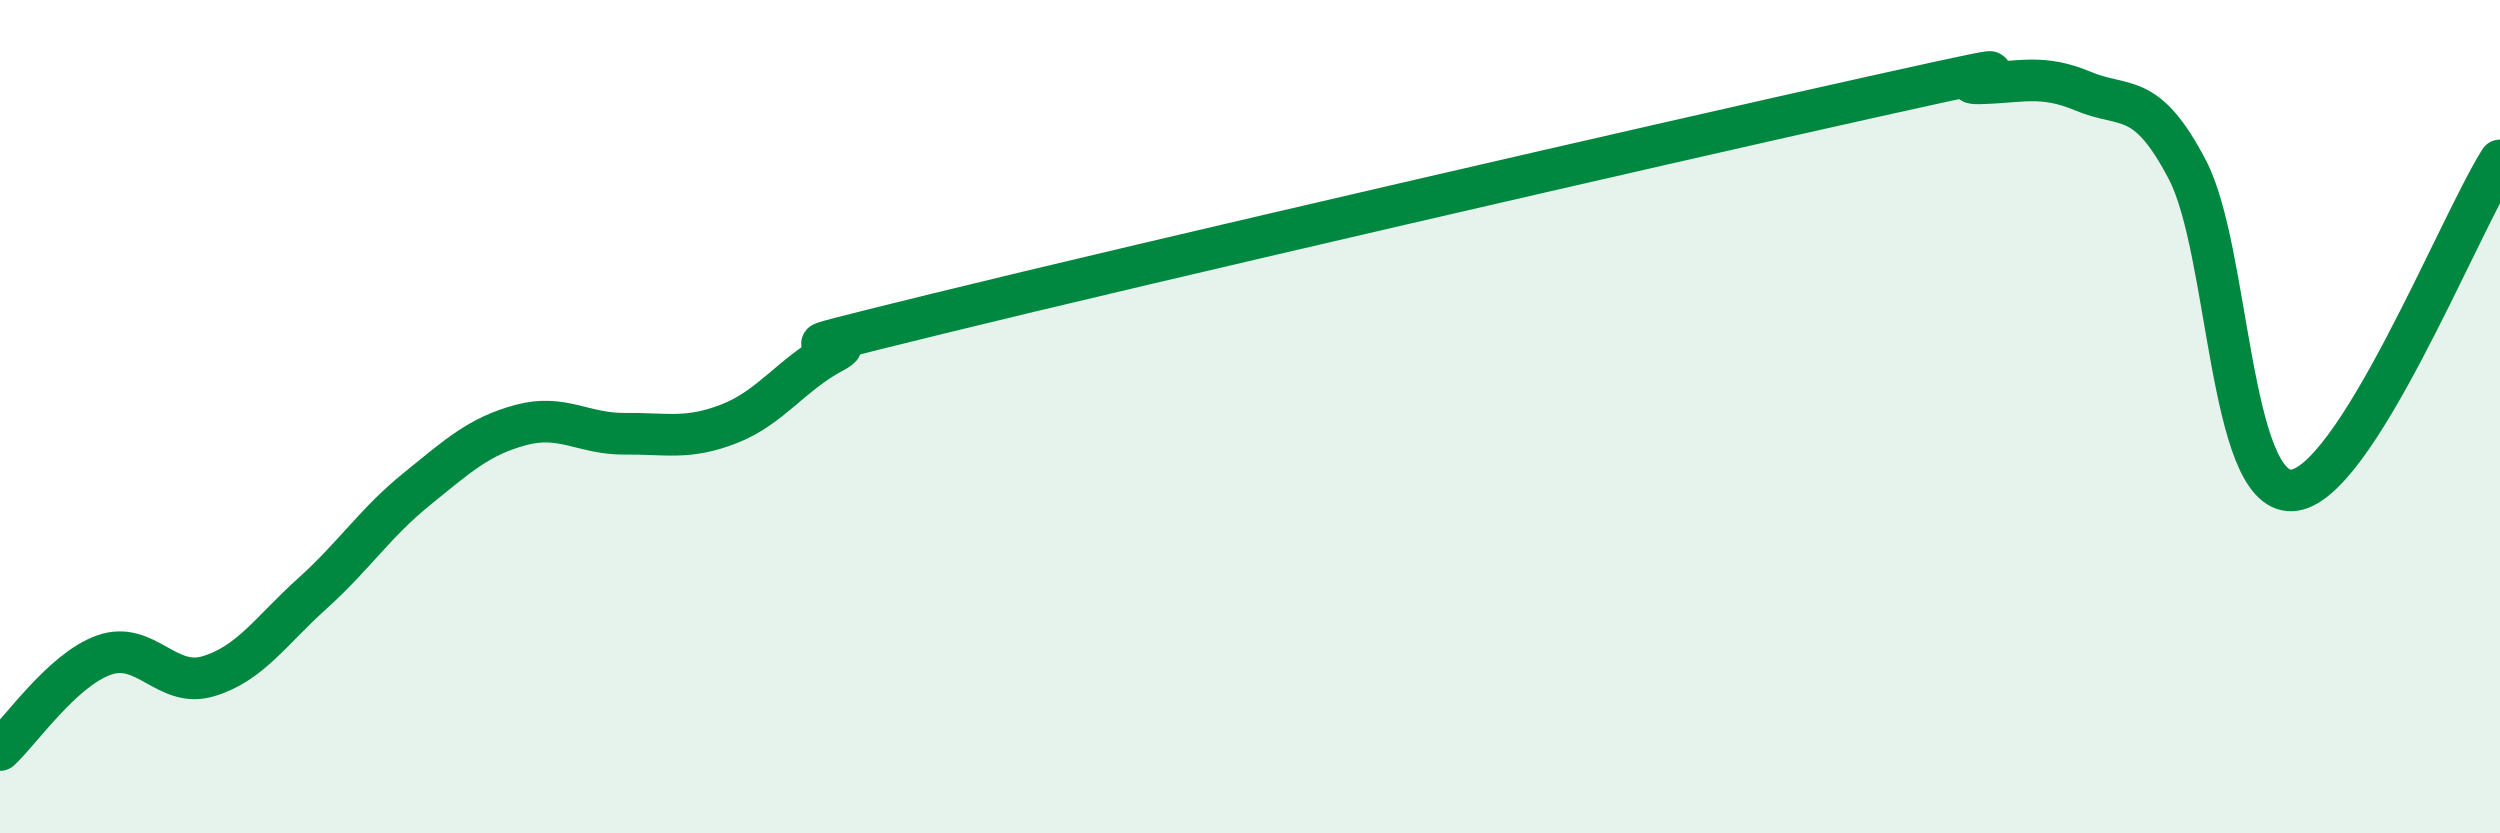 
    <svg width="60" height="20" viewBox="0 0 60 20" xmlns="http://www.w3.org/2000/svg">
      <path
        d="M 0,18 C 0.5,17.54 1.5,16.07 2.5,15.72 C 3.5,15.37 4,16.53 5,16.23 C 6,15.93 6.5,15.14 7.5,14.24 C 8.5,13.34 9,12.55 10,11.74 C 11,10.93 11.5,10.47 12.5,10.2 C 13.5,9.93 14,10.42 15,10.41 C 16,10.4 16.5,10.56 17.5,10.17 C 18.5,9.78 19,8.98 20,8.45 C 21,7.92 17.5,8.76 22.5,7.53 C 27.5,6.3 40,3.42 45,2.31 C 50,1.2 46.5,2.02 47.5,2 C 48.5,1.98 49,1.77 50,2.19 C 51,2.61 51.5,2.16 52.5,4.08 C 53.5,6 53.5,11.82 55,11.77 C 56.5,11.72 59,5.43 60,3.85L60 20L0 20Z"
        fill="#008740"
        opacity="0.1"
        stroke-linecap="round"
        stroke-linejoin="round"
      />
      <path
        d="M 0,18 C 0.5,17.54 1.5,16.07 2.5,15.72 C 3.5,15.37 4,16.53 5,16.23 C 6,15.93 6.5,15.14 7.5,14.24 C 8.5,13.34 9,12.55 10,11.74 C 11,10.93 11.5,10.47 12.5,10.2 C 13.5,9.93 14,10.42 15,10.41 C 16,10.4 16.5,10.56 17.5,10.17 C 18.5,9.78 19,8.98 20,8.45 C 21,7.92 17.5,8.76 22.5,7.53 C 27.5,6.3 40,3.42 45,2.31 C 50,1.2 46.5,2.02 47.5,2 C 48.5,1.98 49,1.77 50,2.19 C 51,2.61 51.5,2.16 52.5,4.08 C 53.5,6 53.5,11.82 55,11.77 C 56.5,11.72 59,5.43 60,3.85"
        stroke="#008740"
        stroke-width="1"
        fill="none"
        stroke-linecap="round"
        stroke-linejoin="round"
      />
    </svg>
  